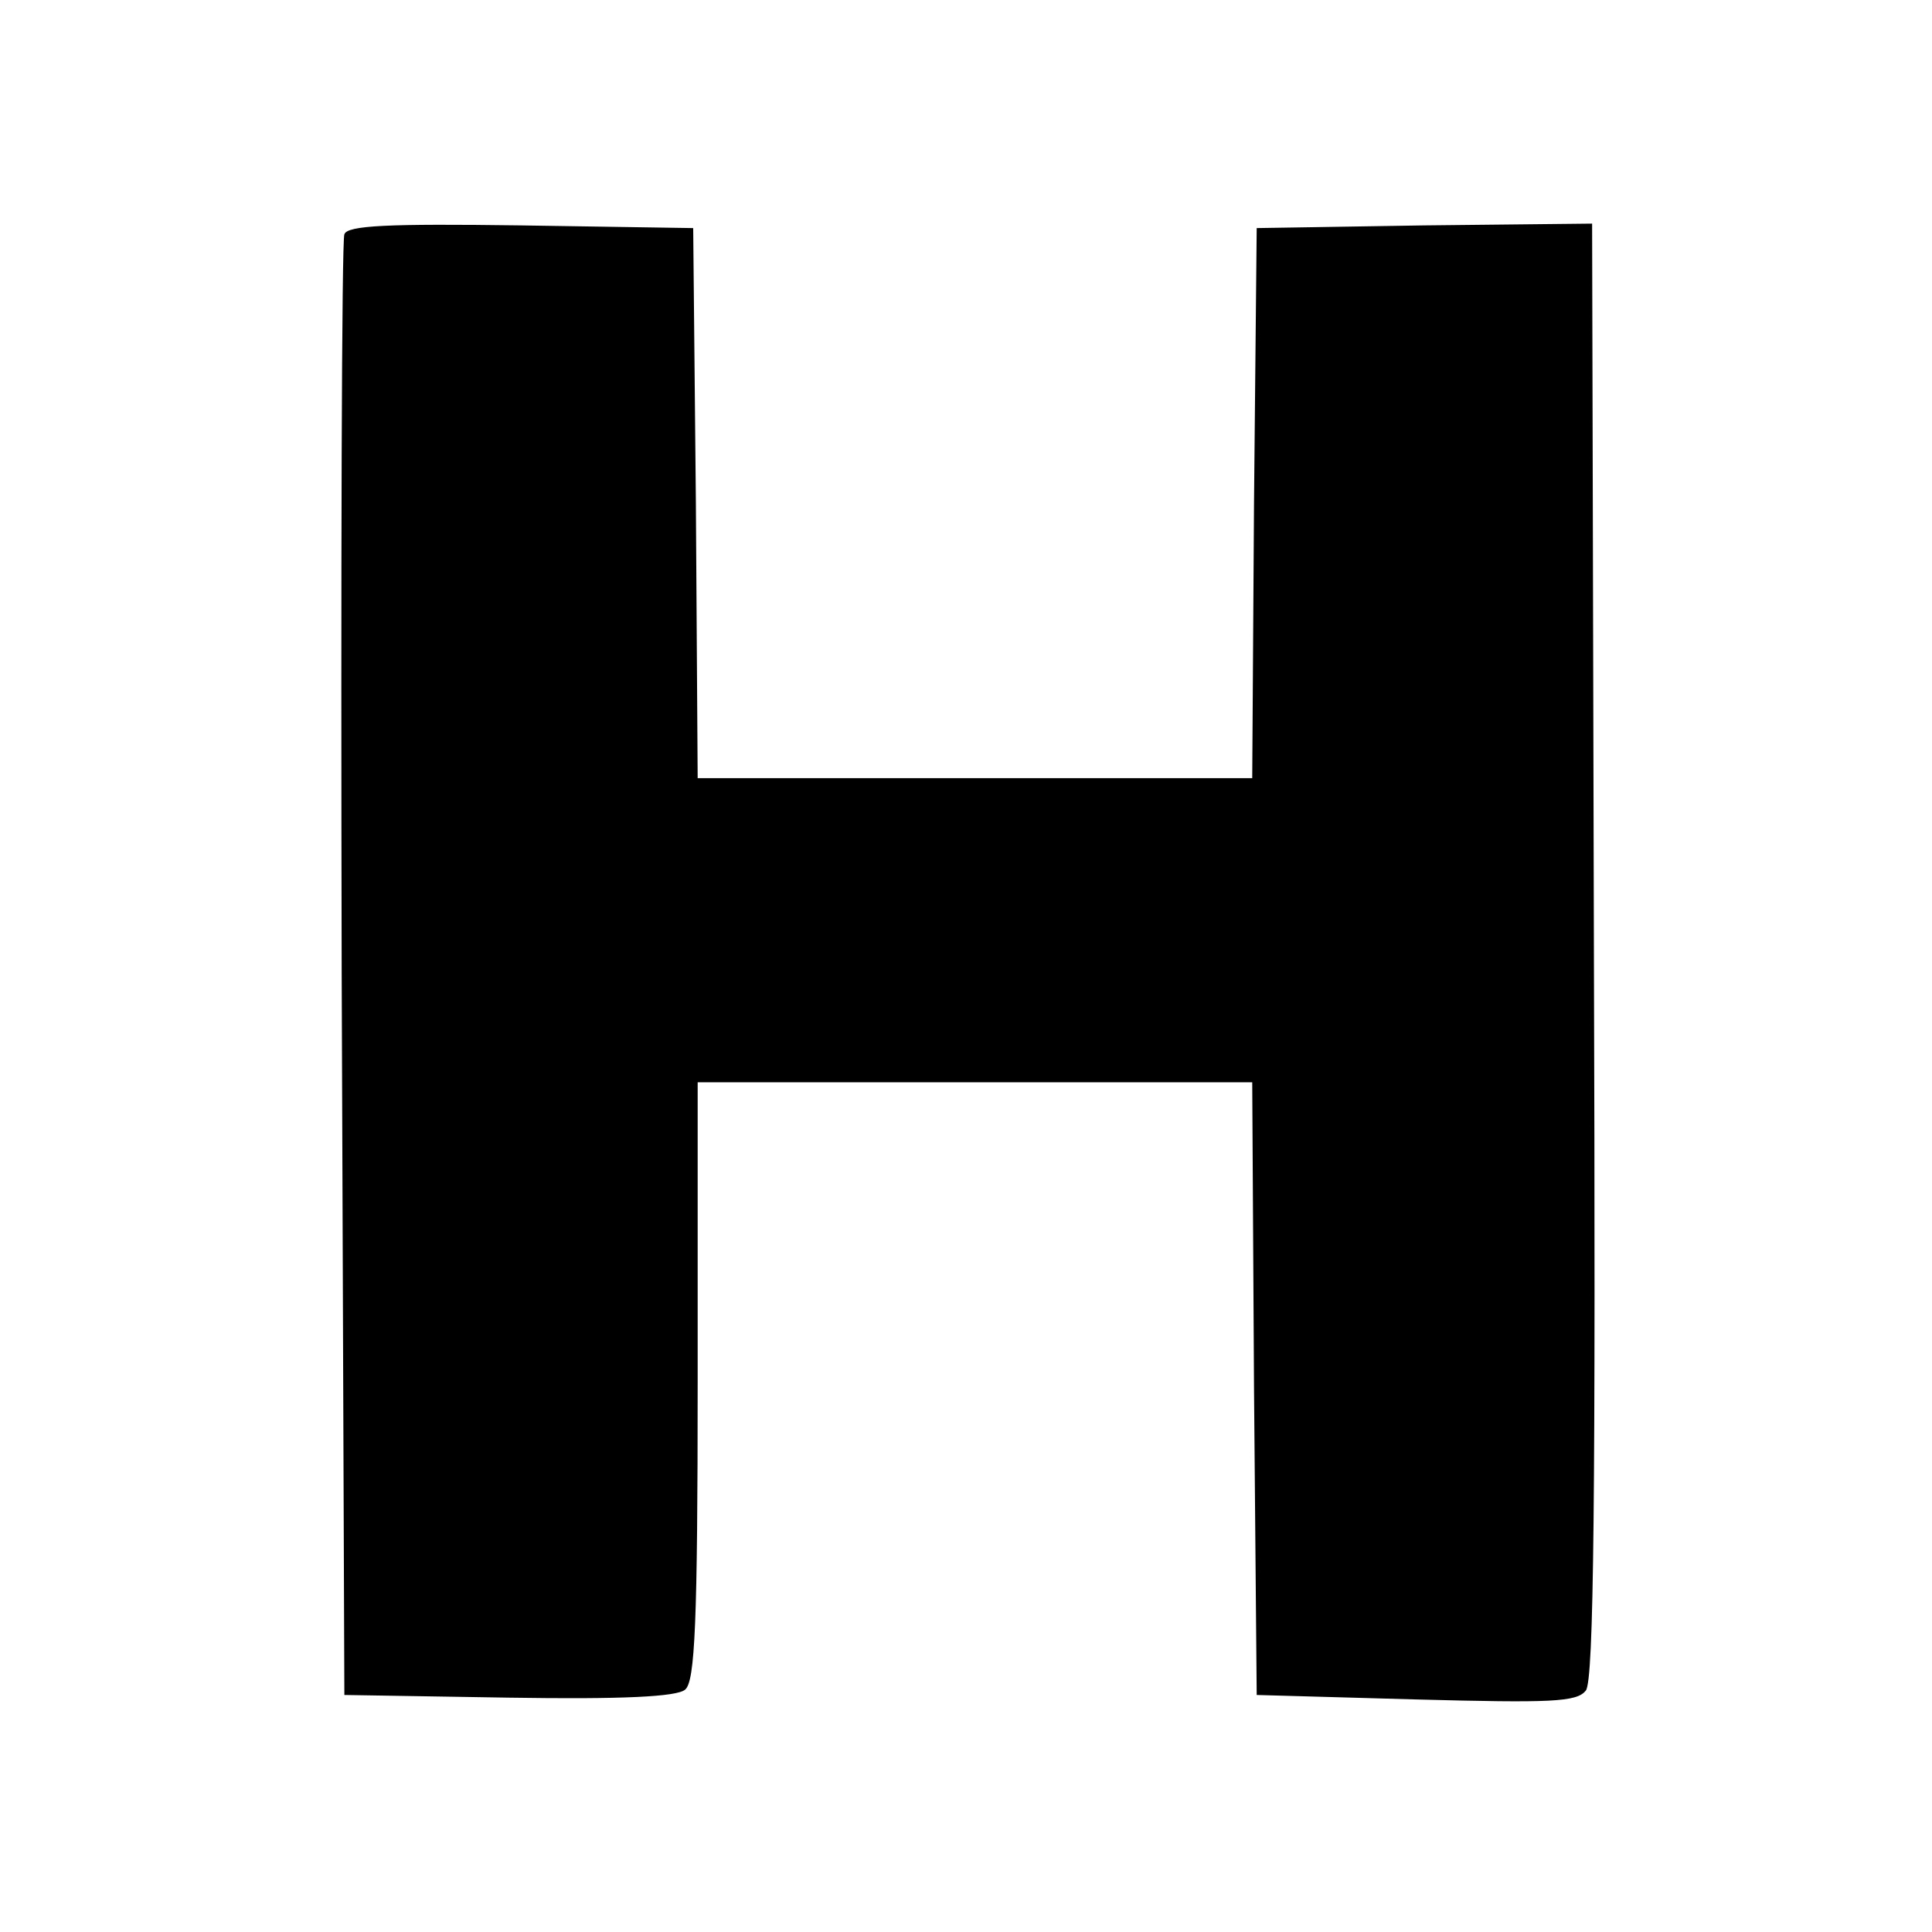 <?xml version="1.0" standalone="no"?>
<!DOCTYPE svg PUBLIC "-//W3C//DTD SVG 20010904//EN"
 "http://www.w3.org/TR/2001/REC-SVG-20010904/DTD/svg10.dtd">
<svg version="1.0" xmlns="http://www.w3.org/2000/svg"
 width="216pt" height="216pt" viewBox="0 0 216 216"
 preserveAspectRatio="xMidYMid meet">
<g transform="translate(0,216) scale(0.1,-0.1)"
fill="#000000" stroke="none">
<path d="M385 1898 c-3 -7 -4 -377 -3 -823 l3 -810 184 -3 c127 -2 188 1 197
9 11 9 14 74 14 345 l0 334 310 0 310 0 2 -342 3 -343 178 -5 c151 -4 180 -3
190 10 9 11 11 217 9 828 l-2 812 -188 -2 -187 -3 -3 -307 -2 -308 -310 0
-310 0 -2 308 -3 307 -193 3 c-148 2 -194 0 -197 -10z"/>
</g>
</svg>
